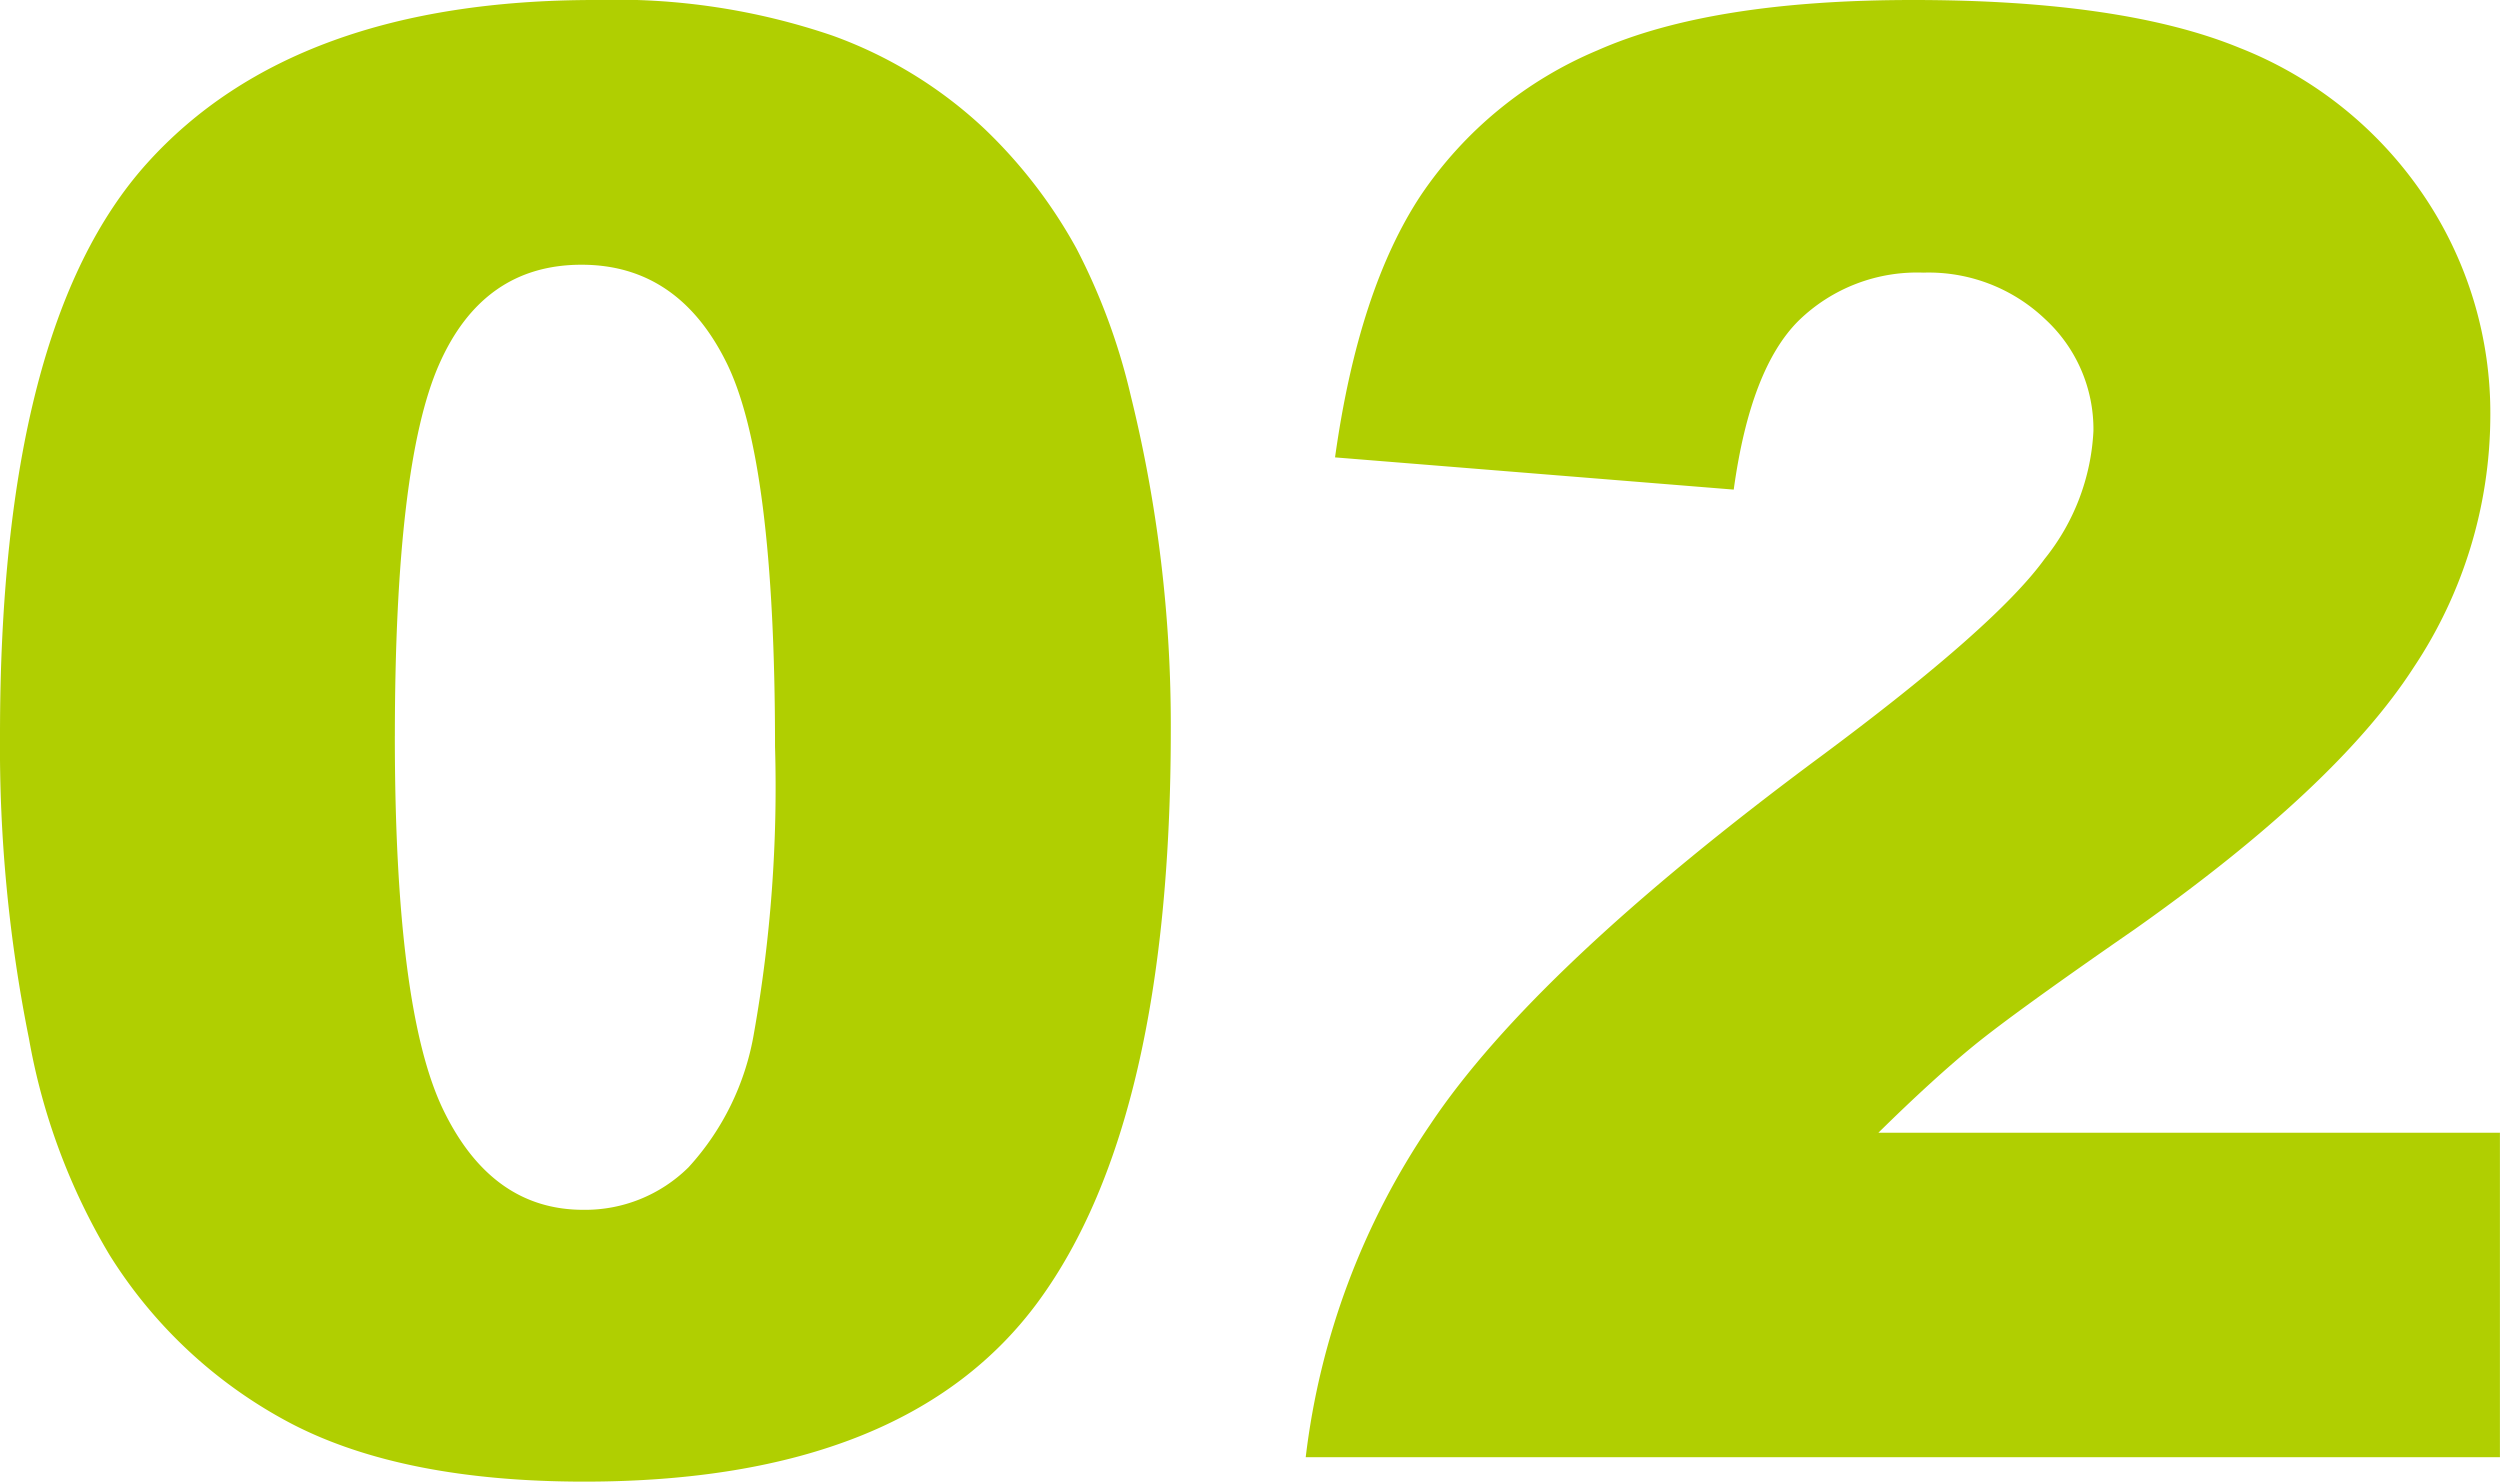 <svg xmlns="http://www.w3.org/2000/svg" width="99.922" height="59.219" viewBox="0 0 99.922 59.219">
  <path id="パス_16907" data-name="パス 16907" d="M3.281-28.867q0-16.328,5.879-22.852t17.91-6.523a26.8,26.8,0,0,1,9.492,1.426,17.562,17.562,0,0,1,6.055,3.711,19.774,19.774,0,0,1,3.691,4.8,25.036,25.036,0,0,1,2.168,5.879,54.883,54.883,0,0,1,1.6,13.359q0,15.586-5.273,22.813T26.641.977q-7.227,0-11.68-2.3a18.911,18.911,0,0,1-7.3-6.758,25.456,25.456,0,0,1-3.223-8.652A59.134,59.134,0,0,1,3.281-28.867Zm15.781.039q0,10.938,1.934,14.941t5.605,4a5.874,5.874,0,0,0,4.2-1.7,10.54,10.54,0,0,0,2.617-5.371,56.245,56.245,0,0,0,.84-11.445q0-11.406-1.934-15.332t-5.8-3.926q-3.945,0-5.7,4T19.063-28.828ZM103.2,0H55.469a29.894,29.894,0,0,1,4.98-13.3q4.16-6.23,15.605-14.707Q83.047-33.2,85-35.9a8.838,8.838,0,0,0,1.953-5.117,5.975,5.975,0,0,0-1.934-4.473,6.743,6.743,0,0,0-4.863-1.855,6.778,6.778,0,0,0-4.98,1.914q-1.934,1.914-2.6,6.758L56.641-39.961q.938-6.719,3.438-10.488a15.952,15.952,0,0,1,7.051-5.781q4.551-2.012,12.6-2.012,8.4,0,13.066,1.914a15.9,15.9,0,0,1,7.344,5.879,15.529,15.529,0,0,1,2.676,8.887,18.2,18.2,0,0,1-3.066,10Q96.68-26.8,88.594-21.094q-4.8,3.32-6.426,4.648t-3.809,3.477H103.2Z" transform="translate(-3.281 58.242)" fill="#b0cf01"/>
</svg>
